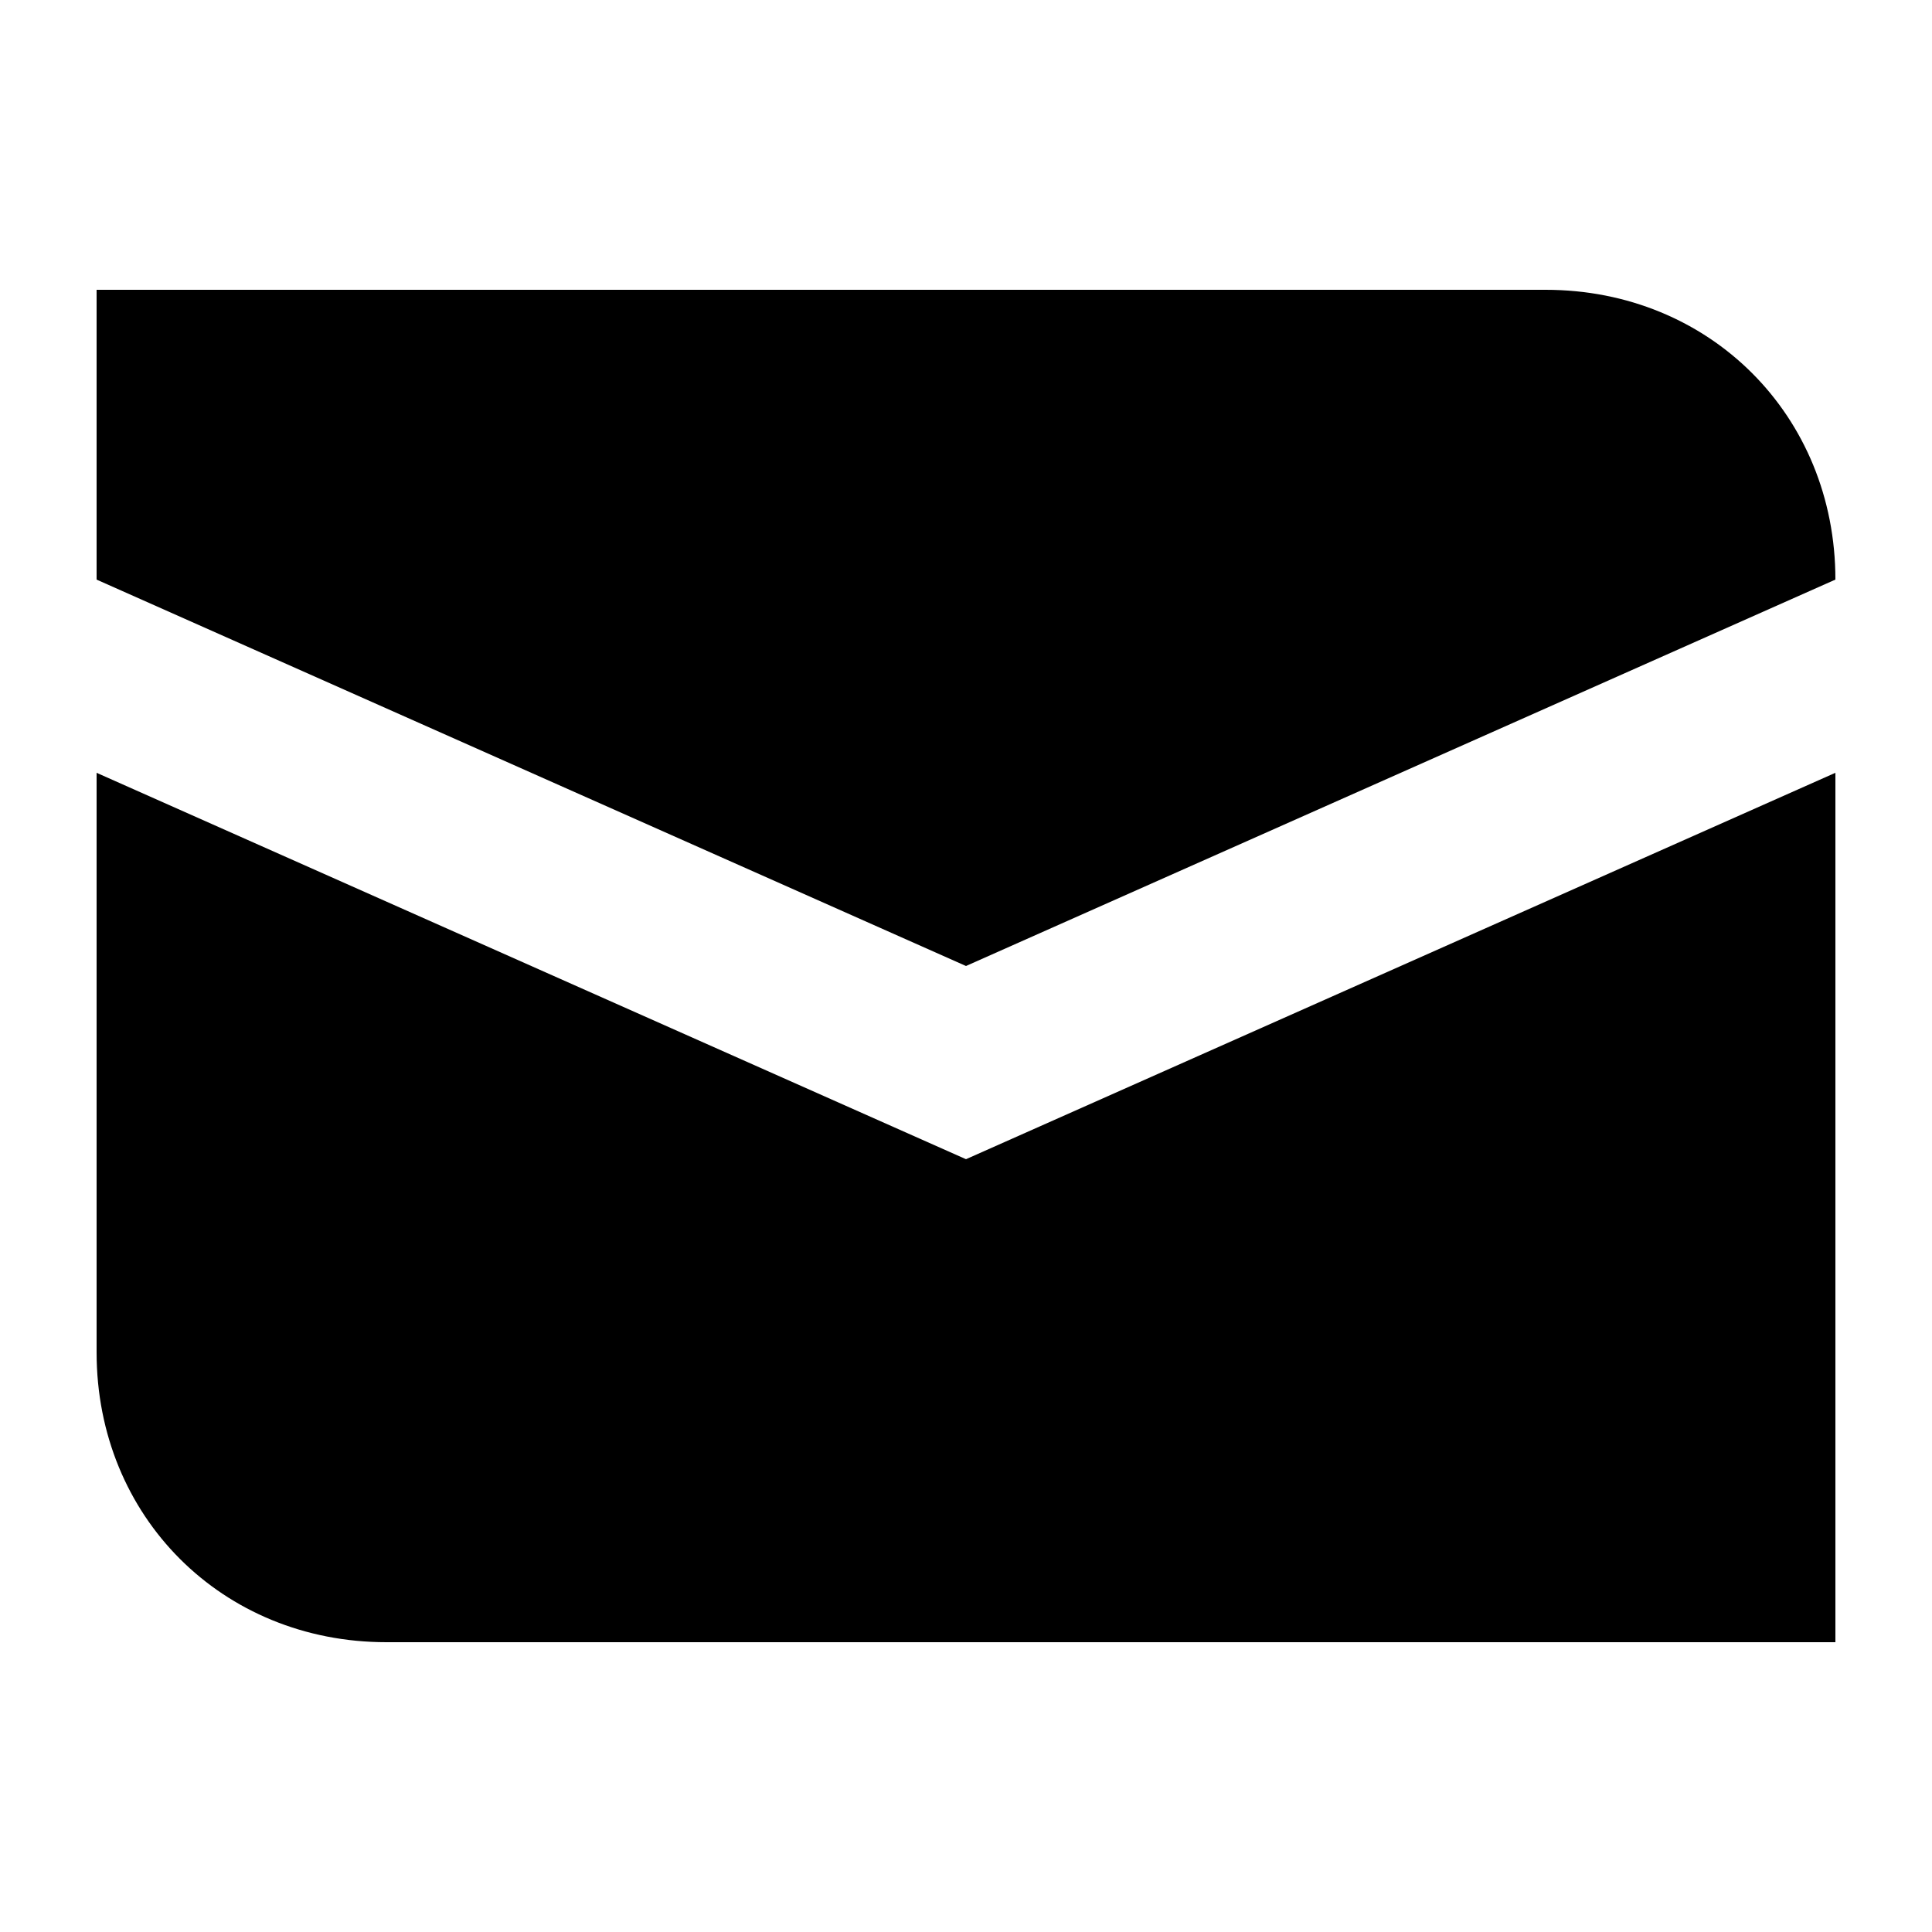 <?xml version="1.0" encoding="UTF-8" standalone="no"?>
<svg
   xmlns:dc="http://purl.org/dc/elements/1.1/"
   xmlns:cc="http://creativecommons.org/ns#"
   xmlns:rdf="http://www.w3.org/1999/02/22-rdf-syntax-ns#"
   xmlns:svg="http://www.w3.org/2000/svg"
   xmlns="http://www.w3.org/2000/svg"
   version="1.1"
   id="svg4651"
   viewBox="0 0 200 200"
   height="56.444mm"
   width="56.444mm">
  <defs
     id="defs4653" />
  <g
     transform="translate(-445.714,-355.219)"
     id="layer1">
    <g
       transform="matrix(10,0,0,10,425.714,325.219)"
       id="g4434"
       style="display:inline">
      <path
         d="M 21,9 C 21,7.3 19.7,6 18,6 l -15,0 0,3 9,4 9,-4 z"
         id="path4436" />
      <path
         d="m 3,11 0,6 c 0,1.7 1.3,3 3,3 l 15,0 0,-9 -9,4 -9,-4 z"
         id="path4438" />
    </g>
  </g>
</svg>
